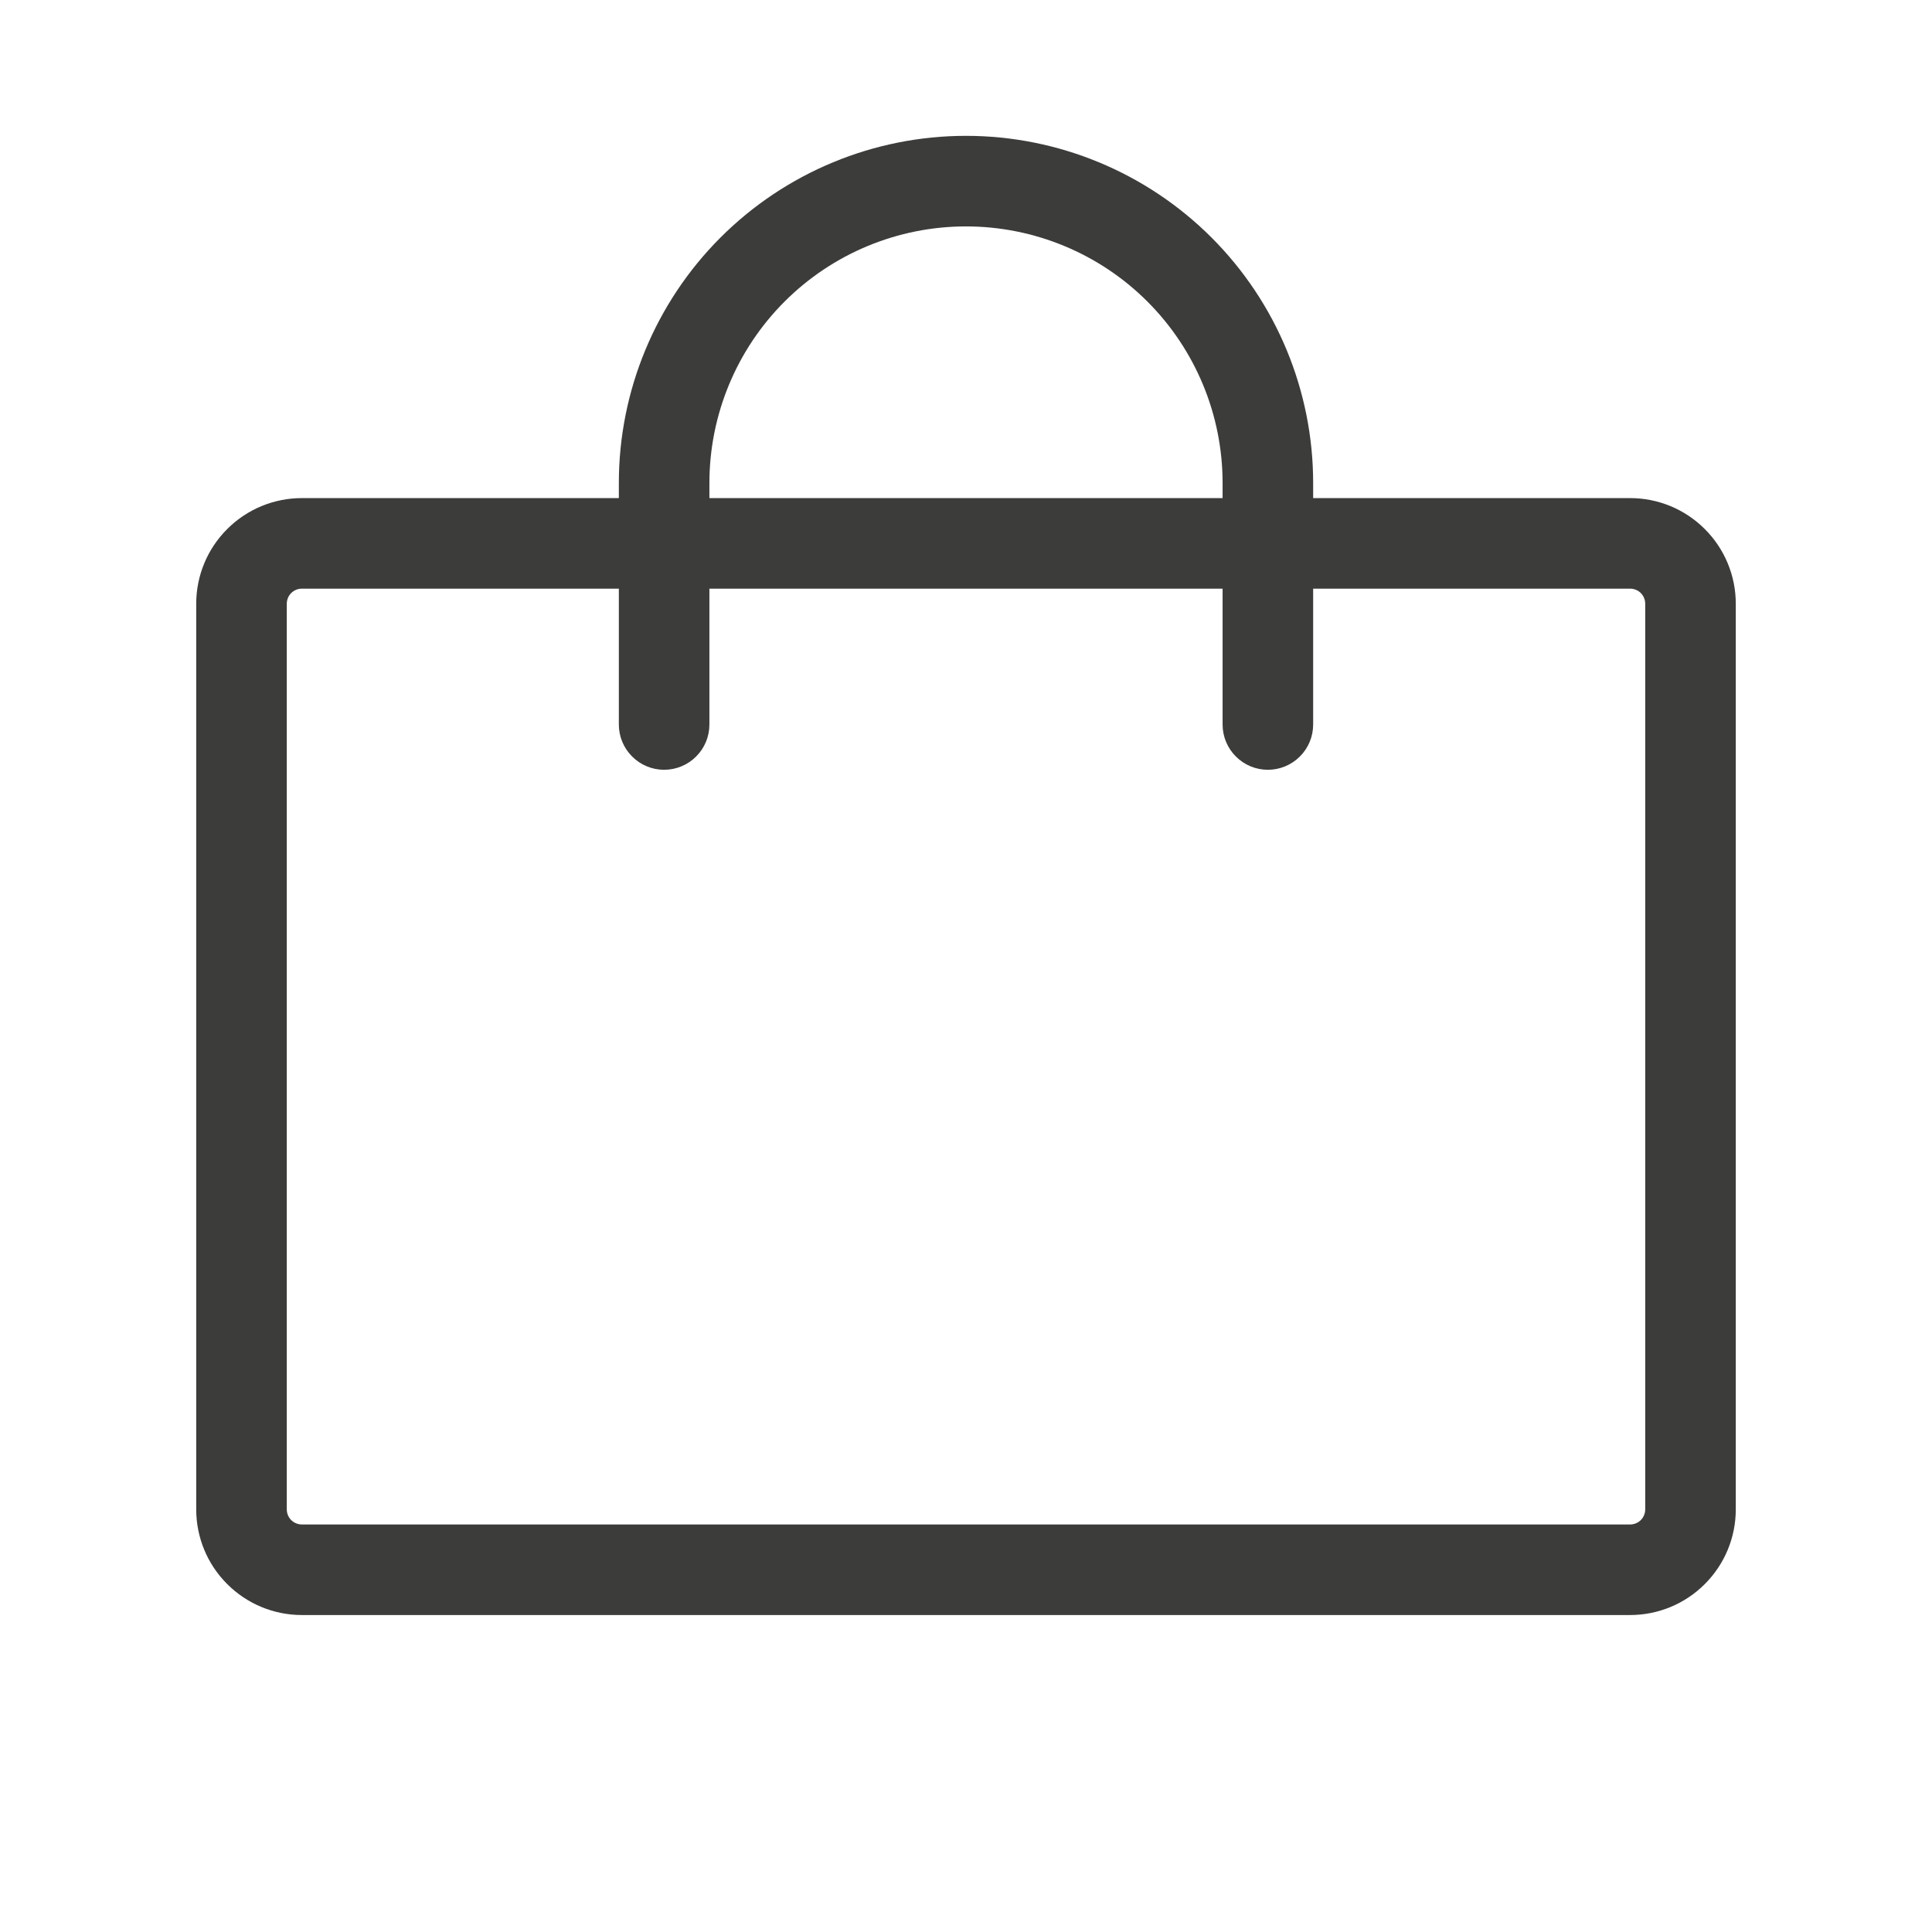 <?xml version="1.0" encoding="UTF-8"?> <svg xmlns="http://www.w3.org/2000/svg" width="32" height="32" viewBox="0 0 32 32" fill="none"> <path d="M27 8.25H21.75V8C21.75 6.475 21.144 5.012 20.066 3.934C18.988 2.856 17.525 2.25 16 2.25C14.475 2.25 13.012 2.856 11.934 3.934C10.856 5.012 10.25 6.475 10.25 8V8.25H5C4.536 8.25 4.091 8.434 3.763 8.763C3.434 9.091 3.25 9.536 3.25 10V25C3.25 25.464 3.434 25.909 3.763 26.237C4.091 26.566 4.536 26.75 5 26.75H27C27.464 26.75 27.909 26.566 28.237 26.237C28.566 25.909 28.75 25.464 28.75 25V10C28.75 9.536 28.566 9.091 28.237 8.763C27.909 8.434 27.464 8.25 27 8.25ZM11.75 8C11.75 6.873 12.198 5.792 12.995 4.995C13.792 4.198 14.873 3.75 16 3.75C17.127 3.75 18.208 4.198 19.005 4.995C19.802 5.792 20.25 6.873 20.25 8V8.25H11.75V8ZM27.25 25C27.25 25.066 27.224 25.13 27.177 25.177C27.13 25.224 27.066 25.25 27 25.25H5C4.934 25.25 4.87 25.224 4.823 25.177C4.776 25.13 4.75 25.066 4.75 25V10C4.75 9.934 4.776 9.87 4.823 9.823C4.87 9.776 4.934 9.75 5 9.75H10.25V12C10.25 12.199 10.329 12.39 10.47 12.53C10.61 12.671 10.801 12.75 11 12.75C11.199 12.75 11.39 12.671 11.53 12.53C11.671 12.39 11.75 12.199 11.75 12V9.75H20.25V12C20.25 12.199 20.329 12.39 20.47 12.53C20.61 12.671 20.801 12.75 21 12.75C21.199 12.75 21.39 12.671 21.53 12.53C21.671 12.39 21.75 12.199 21.75 12V9.75H27C27.066 9.75 27.13 9.776 27.177 9.823C27.224 9.87 27.25 9.934 27.25 10V25Z" fill="#3C3C3B"></path> </svg> 